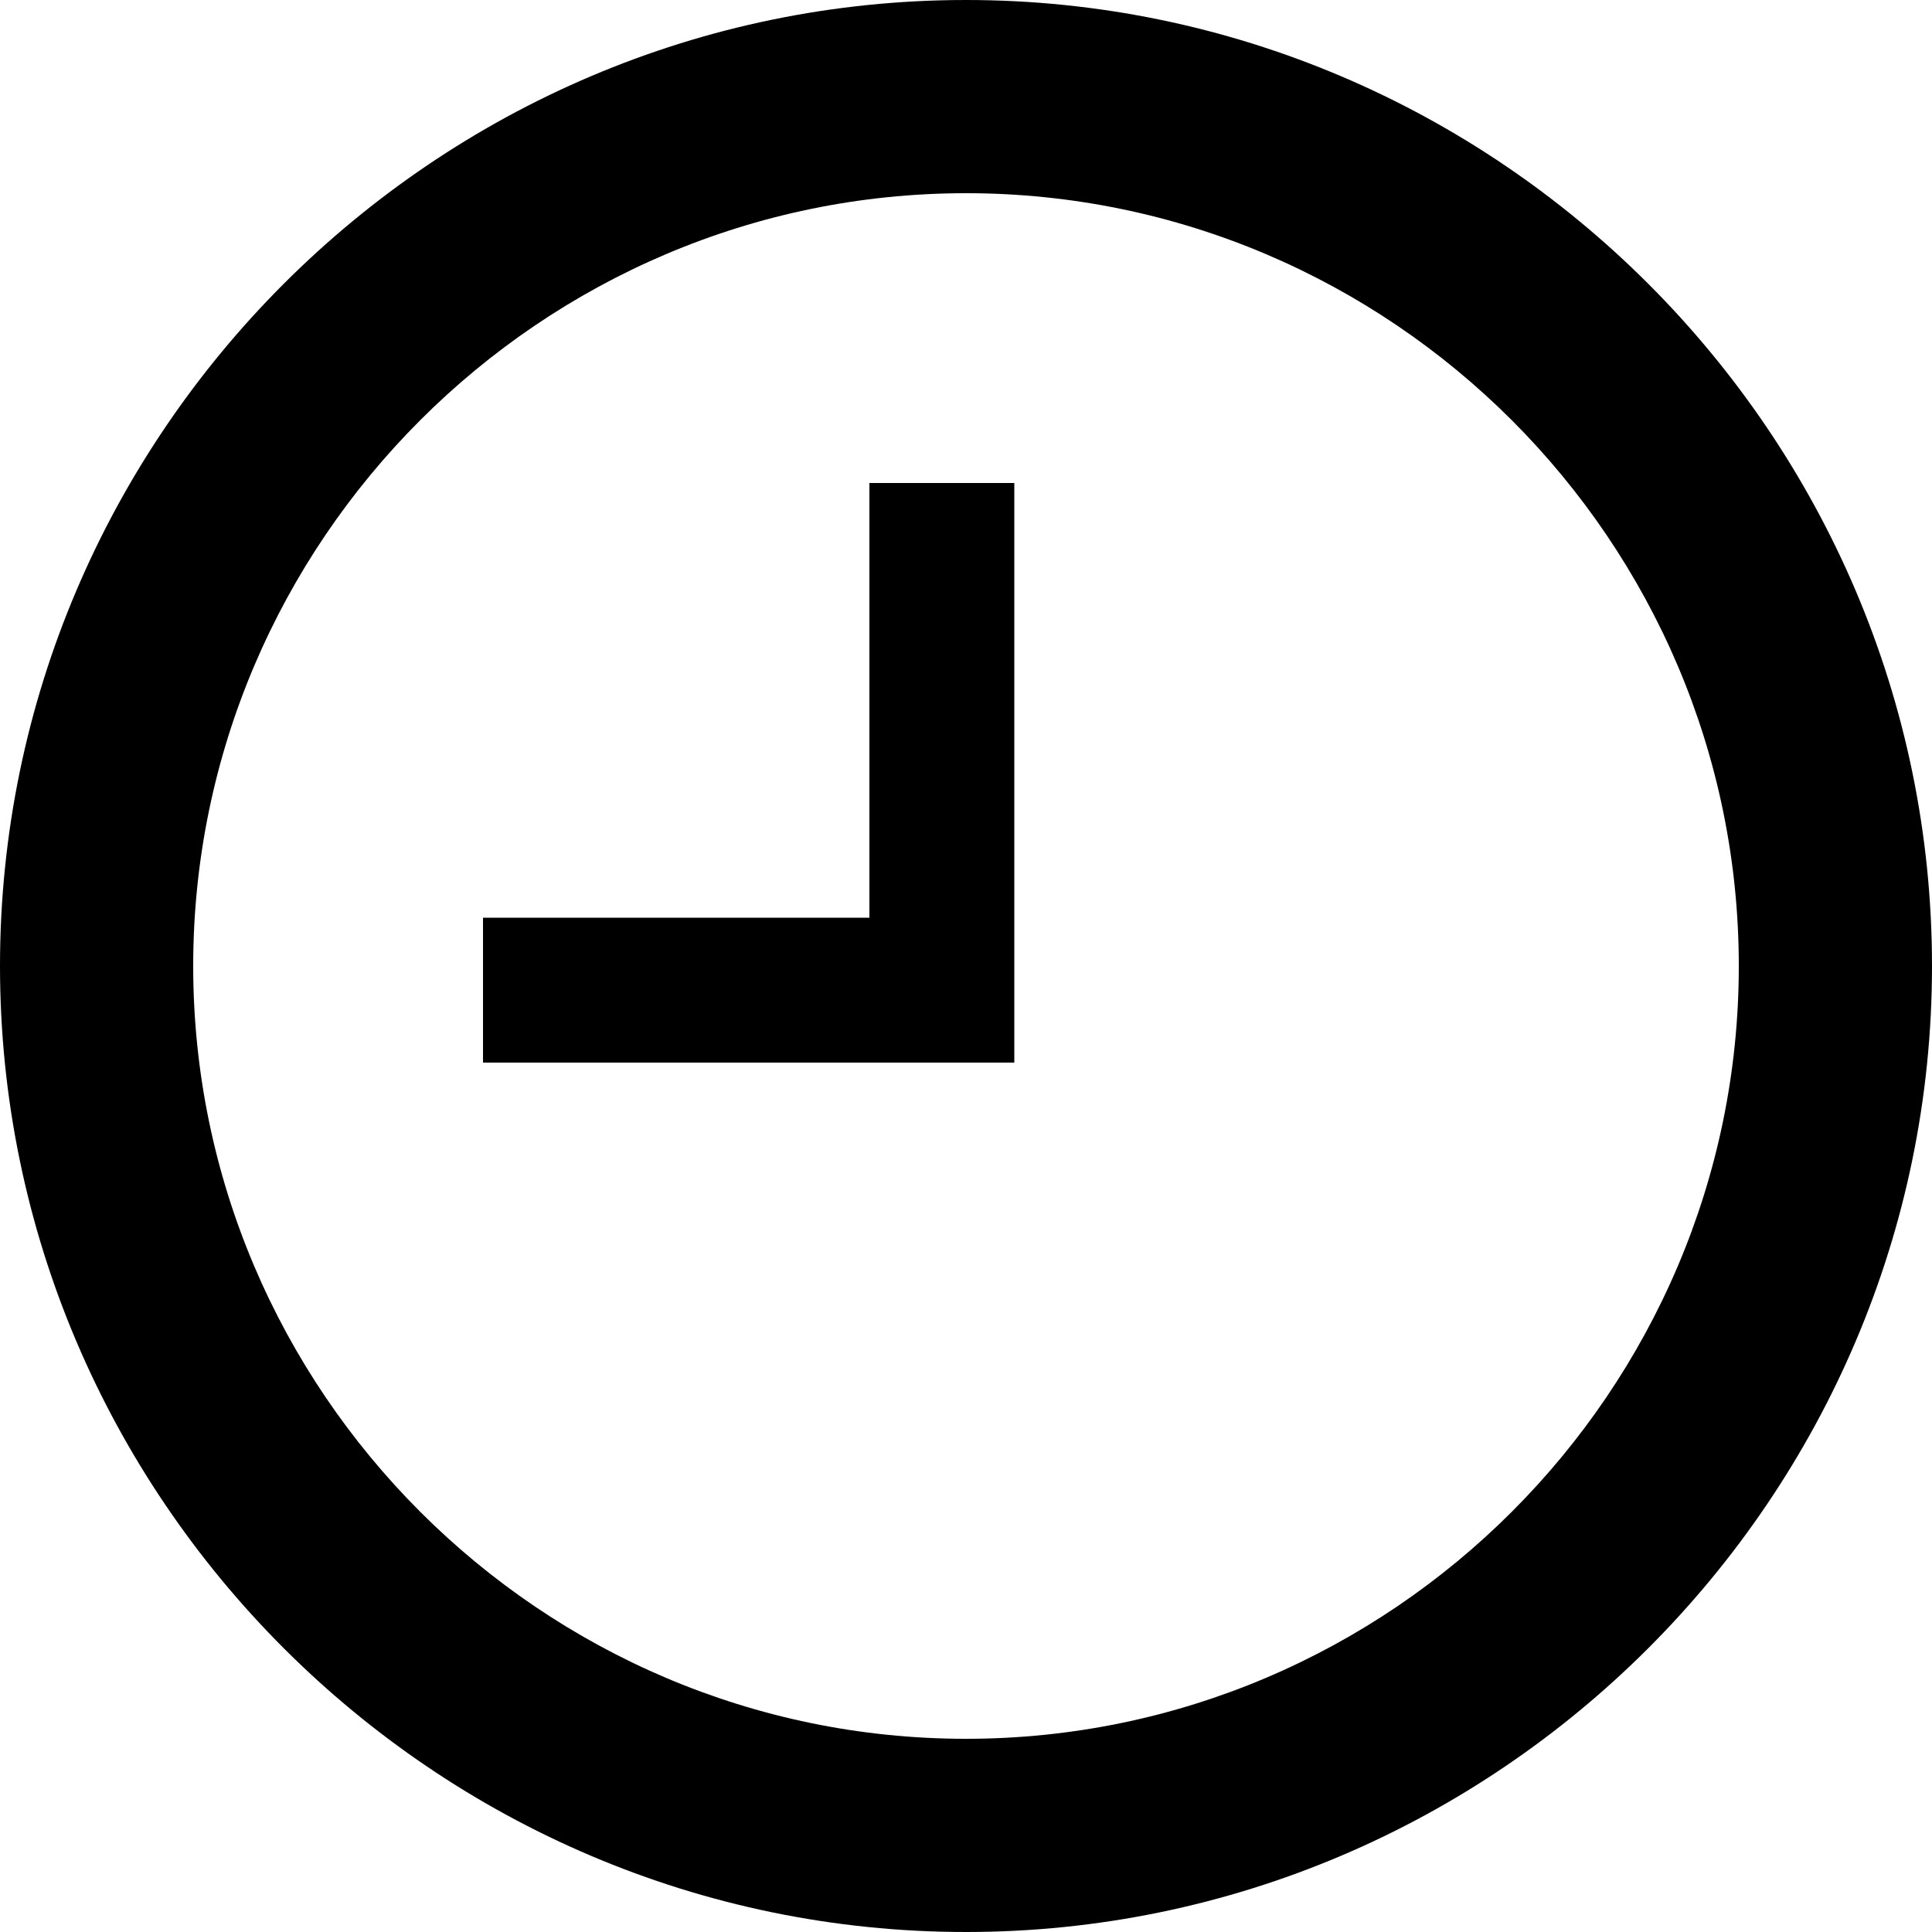 <svg xmlns="http://www.w3.org/2000/svg" width="20" height="20" viewBox="0 0 20 20" fill="none"><path d="M10 18C14.4 18 18 14.4 18 10C18 5.6 14.4 2 10 2C5.6 2 2 5.6 2 10C2 14.4 5.6 18 10 18ZM10 0C15.5 0 20 4.5 20 10C20 15.5 15.5 20 10 20C4.5 20 0 15.5 0 10C0 4.5 4.5 0 10 0ZM10.5 5V11H5V9.5H9V5H10.5Z" fill="black"></path></svg>